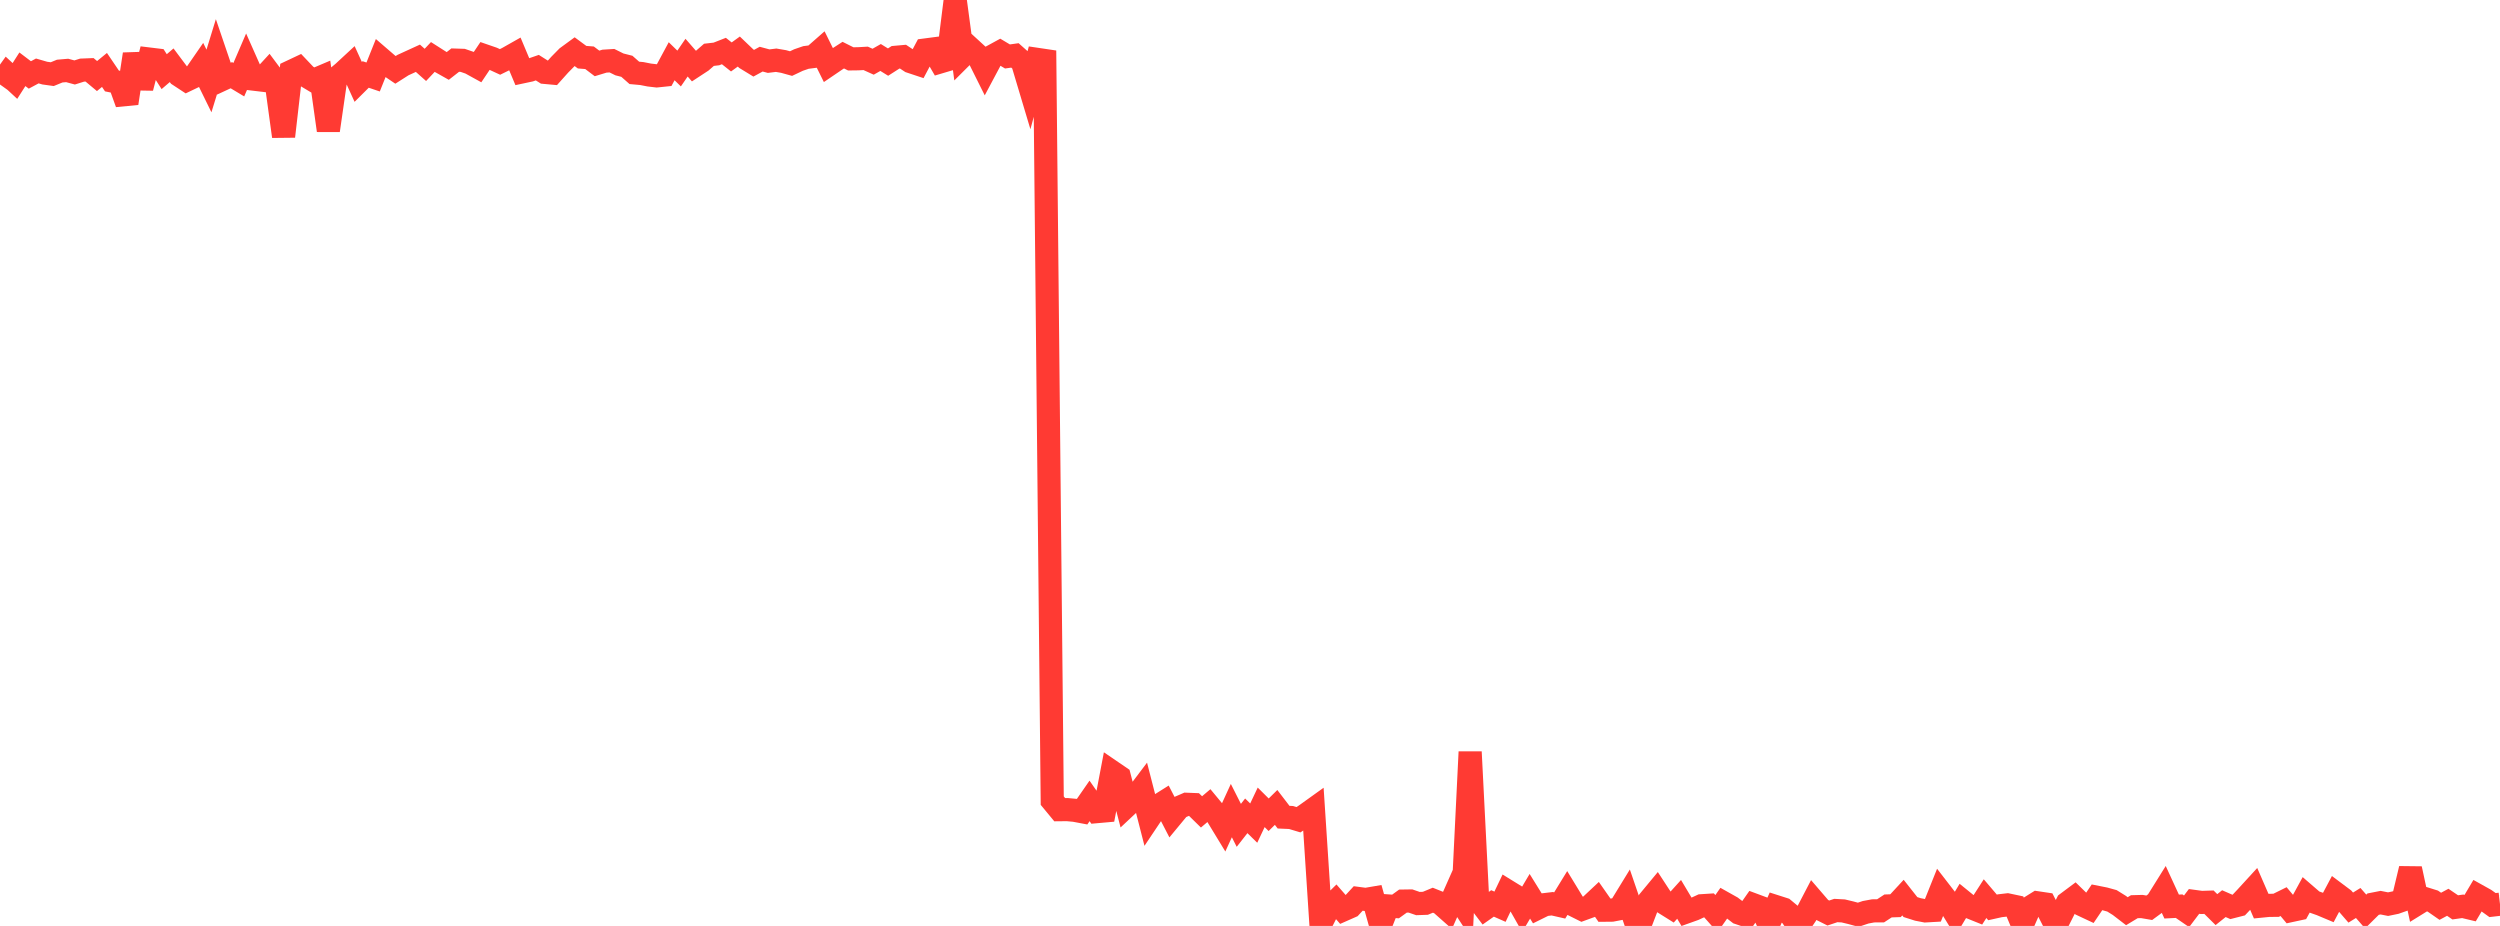 <?xml version="1.0" standalone="no"?>
<!DOCTYPE svg PUBLIC "-//W3C//DTD SVG 1.1//EN" "http://www.w3.org/Graphics/SVG/1.1/DTD/svg11.dtd">

<svg width="135" height="50" viewBox="0 0 135 50" preserveAspectRatio="none" 
  xmlns="http://www.w3.org/2000/svg"
  xmlns:xlink="http://www.w3.org/1999/xlink">


<polyline points="0.0, 4.563 0.403, 3.999 0.806, 4.372 1.209, 3.741 1.612, 4.047 2.015, 3.831 2.418, 3.948 2.821, 4.004 3.224, 3.839 3.627, 3.804 4.03, 3.913 4.433, 3.786 4.836, 3.77 5.239, 4.107 5.642, 3.777 6.045, 4.372 6.448, 4.454 6.851, 5.574 7.254, 2.926 7.657, 4.744 8.06, 3.189 8.463, 3.238 8.866, 3.869 9.269, 3.524 9.672, 4.062 10.075, 4.327 10.478, 4.134 10.881, 3.55 11.284, 4.372 11.687, 3.063 12.09, 4.248 12.493, 4.061 12.896, 4.303 13.299, 3.368 13.701, 4.274 14.104, 4.322 14.507, 3.884 14.91, 4.424 15.313, 7.365 15.716, 3.862 16.119, 3.672 16.522, 4.097 16.925, 4.338 17.328, 4.167 17.731, 7.043 18.134, 4.247 18.537, 3.91 18.94, 3.537 19.343, 4.422 19.746, 4.021 20.149, 4.158 20.552, 3.152 20.955, 3.499 21.358, 3.772 21.761, 3.515 22.164, 3.33 22.567, 3.146 22.97, 3.504 23.373, 3.077 23.776, 3.334 24.179, 3.561 24.582, 3.246 24.985, 3.259 25.388, 3.398 25.791, 3.62 26.194, 3.019 26.597, 3.158 27.0, 3.344 27.403, 3.146 27.806, 2.918 28.209, 3.878 28.612, 3.792 29.015, 3.653 29.418, 3.908 29.821, 3.945 30.224, 3.495 30.627, 3.085 31.03, 2.79 31.433, 3.088 31.836, 3.12 32.239, 3.425 32.642, 3.302 33.045, 3.277 33.448, 3.477 33.851, 3.58 34.254, 3.935 34.657, 3.972 35.06, 4.051 35.463, 4.098 35.866, 4.056 36.269, 3.307 36.672, 3.7 37.075, 3.113 37.478, 3.575 37.881, 3.311 38.284, 2.96 38.687, 2.913 39.09, 2.755 39.493, 3.075 39.896, 2.784 40.299, 3.169 40.701, 3.414 41.104, 3.194 41.507, 3.302 41.91, 3.252 42.313, 3.321 42.716, 3.433 43.119, 3.242 43.522, 3.103 43.925, 3.051 44.328, 2.697 44.731, 3.511 45.134, 3.237 45.537, 2.977 45.94, 3.179 46.343, 3.174 46.746, 3.151 47.149, 3.333 47.552, 3.104 47.955, 3.353 48.358, 3.095 48.761, 3.059 49.164, 3.325 49.567, 3.459 49.97, 2.699 50.373, 2.646 50.776, 3.34 51.179, 3.22 51.582, 0.0 51.985, 3.01 52.388, 2.608 52.791, 2.977 53.194, 3.785 53.597, 3.028 54.0, 2.808 54.403, 3.049 54.806, 2.992 55.209, 3.35 55.612, 4.697 56.015, 3.207 56.418, 3.267 56.821, 43.235 57.224, 43.723 57.627, 43.719 58.03, 43.756 58.433, 43.832 58.836, 43.25 59.239, 43.827 59.642, 43.791 60.045, 41.677 60.448, 41.952 60.851, 43.507 61.254, 43.129 61.657, 42.595 62.06, 44.166 62.463, 43.564 62.866, 43.311 63.269, 44.092 63.672, 43.605 64.075, 43.431 64.478, 43.447 64.881, 43.842 65.284, 43.501 65.687, 43.988 66.09, 44.651 66.493, 43.772 66.896, 44.569 67.299, 44.054 67.701, 44.448 68.104, 43.596 68.507, 43.997 68.91, 43.601 69.313, 44.127 69.716, 44.145 70.119, 44.266 70.522, 43.991 70.925, 43.702 71.328, 49.865 71.731, 49.069 72.134, 48.672 72.537, 49.133 72.94, 48.955 73.343, 48.517 73.746, 48.57 74.149, 48.501 74.552, 49.938 74.955, 48.921 75.358, 48.95 75.761, 48.659 76.164, 48.653 76.567, 48.792 76.97, 48.778 77.373, 48.611 77.776, 48.772 78.179, 49.128 78.582, 48.219 78.985, 48.835 79.388, 40.604 79.791, 48.538 80.194, 49.068 80.597, 48.785 81.0, 48.963 81.403, 48.12 81.806, 48.368 82.209, 49.079 82.612, 48.399 83.015, 49.049 83.418, 48.85 83.821, 48.802 84.224, 48.894 84.627, 48.237 85.03, 48.899 85.433, 49.1 85.836, 48.953 86.239, 48.575 86.642, 49.151 87.045, 49.147 87.448, 49.07 87.851, 48.412 88.254, 49.588 88.657, 49.679 89.06, 48.629 89.463, 48.142 89.866, 48.759 90.269, 49.011 90.672, 48.565 91.075, 49.241 91.478, 49.097 91.881, 48.911 92.284, 48.885 92.687, 49.338 93.09, 48.764 93.493, 48.99 93.896, 49.301 94.299, 49.437 94.701, 48.863 95.104, 49.013 95.507, 49.878 95.91, 48.962 96.313, 49.091 96.716, 49.426 97.119, 50.0 97.522, 49.406 97.925, 48.633 98.328, 49.101 98.731, 49.303 99.134, 49.168 99.537, 49.19 99.94, 49.287 100.343, 49.396 100.746, 49.262 101.149, 49.187 101.552, 49.184 101.955, 48.921 102.358, 48.907 102.761, 48.471 103.164, 48.982 103.567, 49.11 103.97, 49.188 104.373, 49.165 104.776, 48.159 105.179, 48.68 105.582, 49.336 105.985, 48.664 106.388, 48.991 106.791, 49.153 107.194, 48.527 107.597, 49 108.0, 48.91 108.403, 48.863 108.806, 48.948 109.209, 49.916 109.612, 49.002 110.015, 48.751 110.418, 48.811 110.821, 49.603 111.224, 49.566 111.627, 48.768 112.03, 48.467 112.433, 48.86 112.836, 49.049 113.239, 48.454 113.642, 48.534 114.045, 48.645 114.448, 48.895 114.851, 49.205 115.254, 48.962 115.657, 48.951 116.06, 49.02 116.463, 48.724 116.866, 48.078 117.269, 48.954 117.672, 48.933 118.075, 49.21 118.478, 48.677 118.881, 48.732 119.284, 48.719 119.687, 49.119 120.09, 48.797 120.493, 48.973 120.896, 48.87 121.299, 48.442 121.701, 48.003 122.104, 48.93 122.507, 48.89 122.91, 48.886 123.313, 48.687 123.716, 49.169 124.119, 49.082 124.522, 48.343 124.925, 48.691 125.328, 48.833 125.731, 49.002 126.134, 48.243 126.537, 48.545 126.94, 49.01 127.343, 48.761 127.746, 49.222 128.149, 48.823 128.552, 48.744 128.955, 48.824 129.358, 48.741 129.761, 48.598 130.164, 46.912 130.567, 48.783 130.97, 48.534 131.373, 48.66 131.776, 48.94 132.179, 48.723 132.582, 48.997 132.985, 48.941 133.388, 49.038 133.791, 48.359 134.194, 48.584 134.597, 48.874 135.0, 48.827" fill="none" stroke="#ff3a33" stroke-width="1.25"/>

</svg>